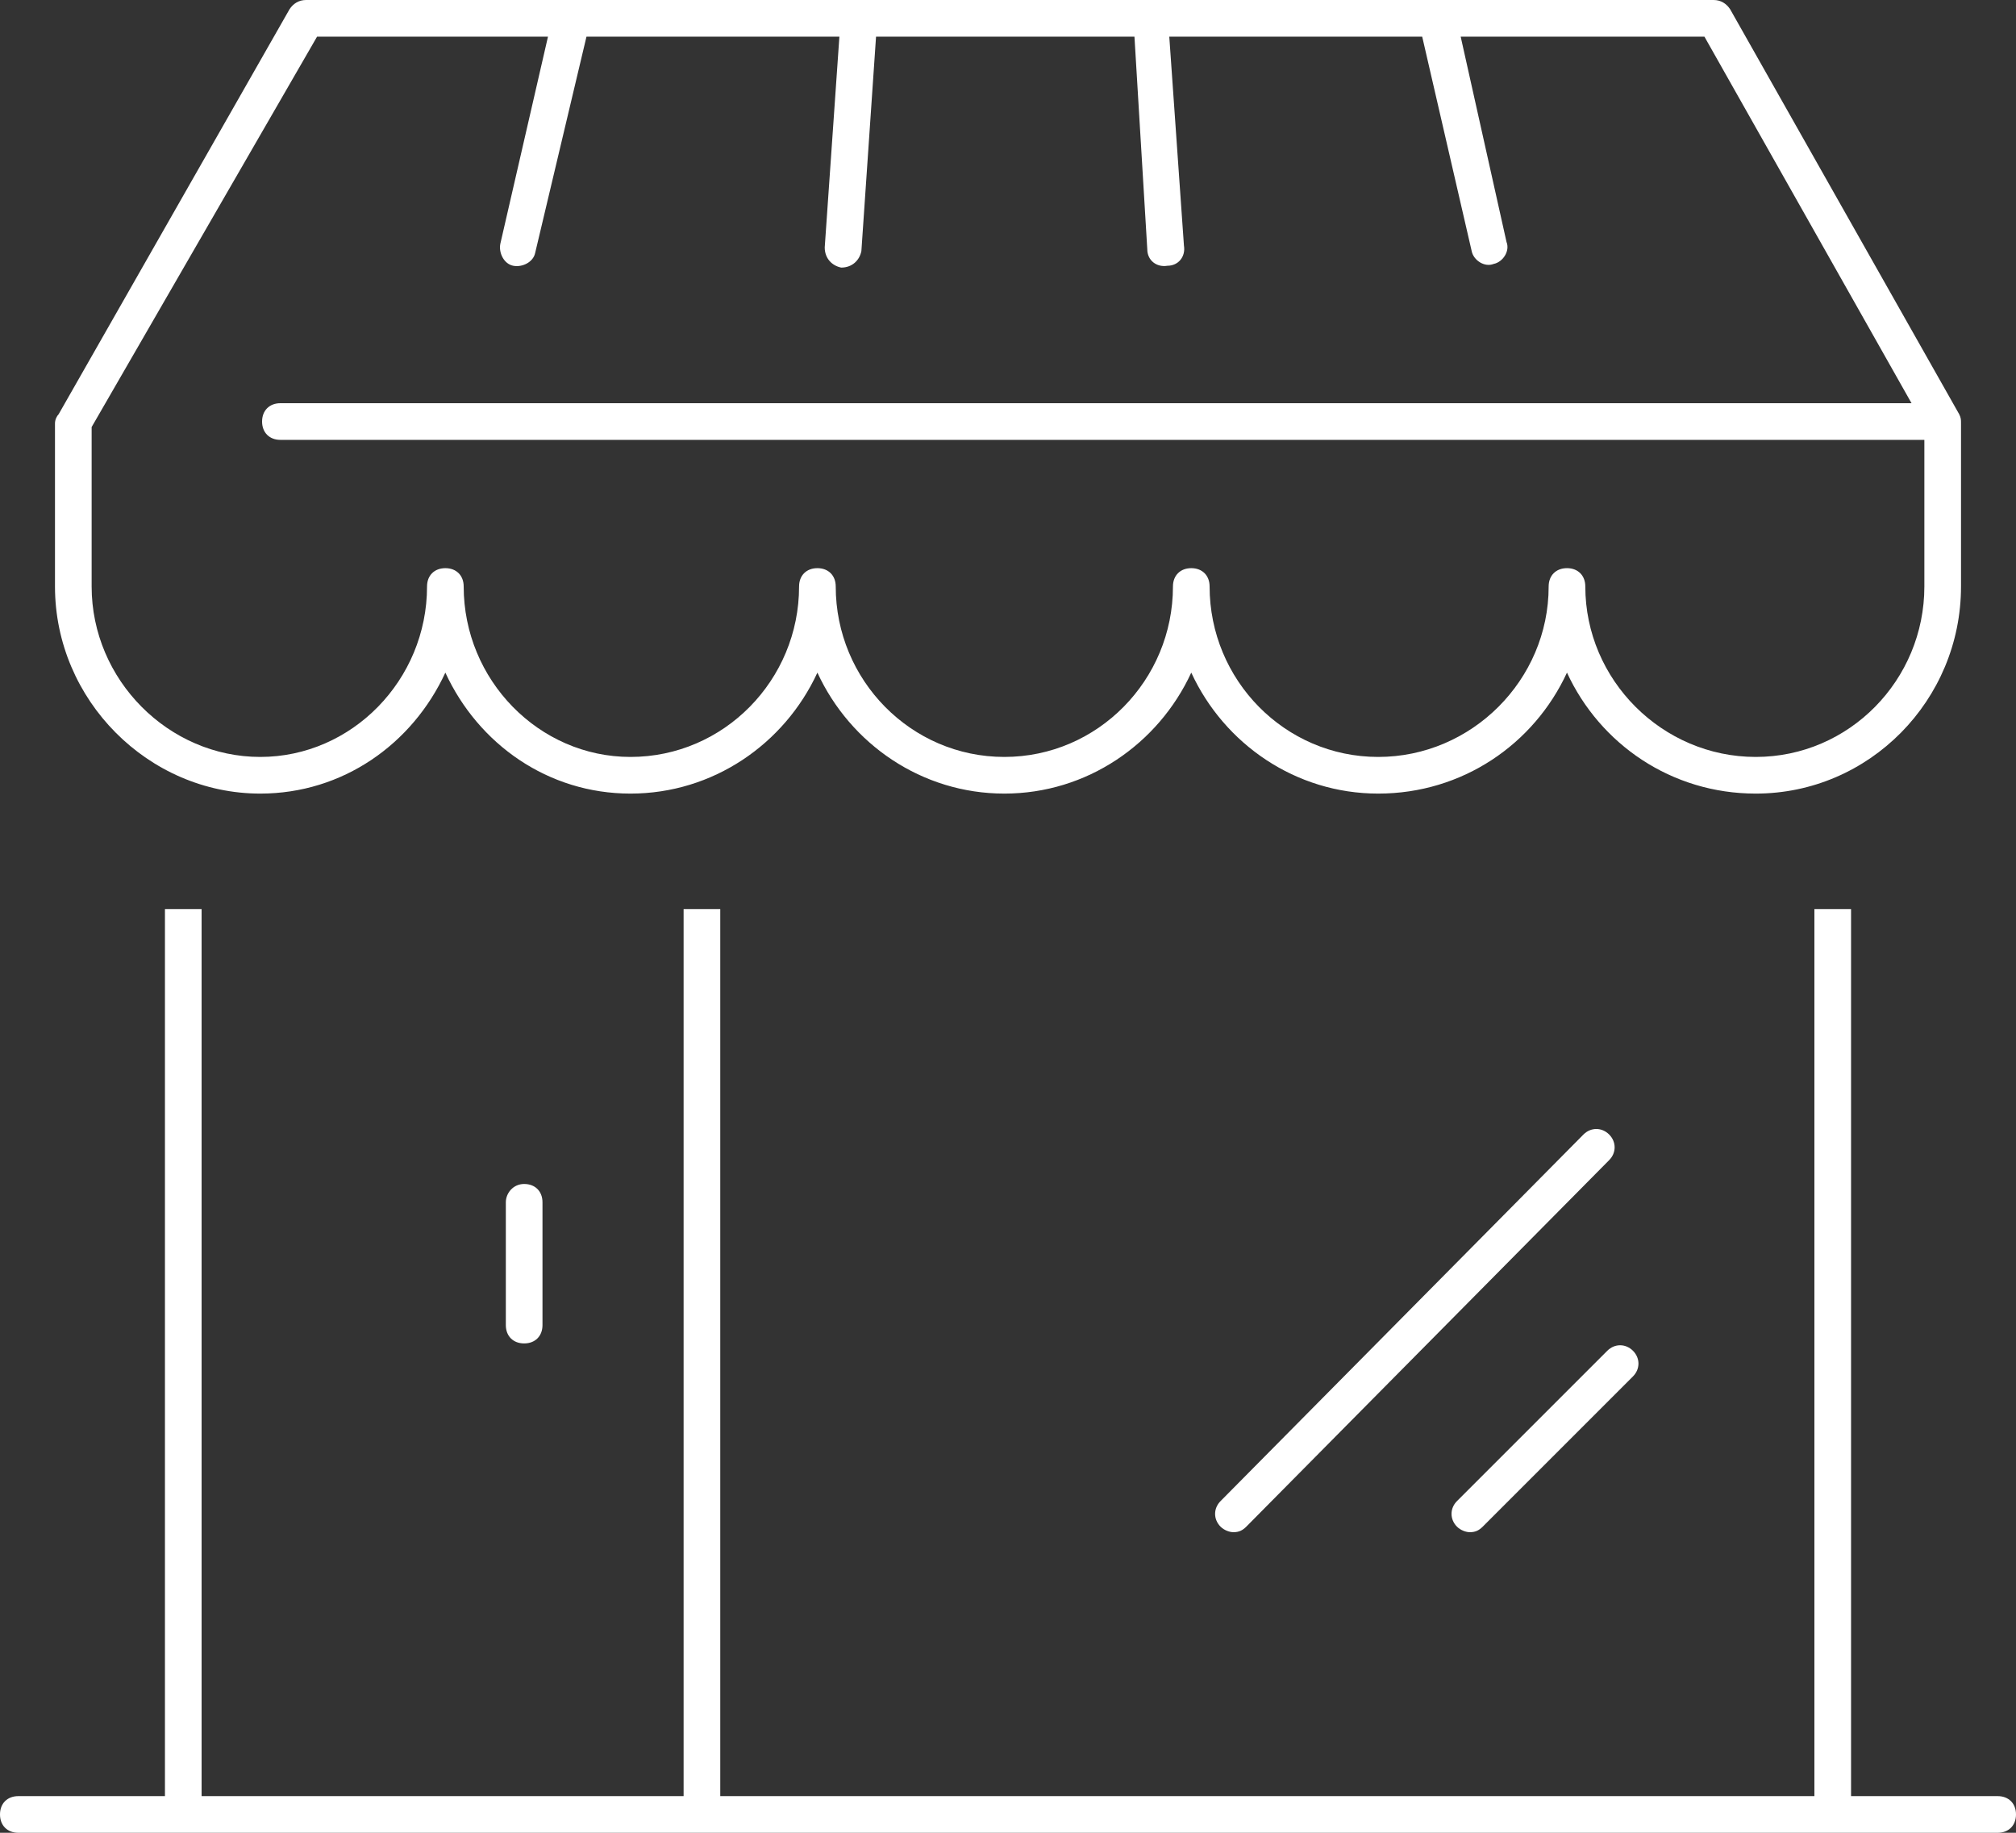 <?xml version="1.0" encoding="utf-8"?>
<!-- Generator: Adobe Illustrator 25.2.3, SVG Export Plug-In . SVG Version: 6.00 Build 0)  -->
<svg version="1.0" id="Livello_1" xmlns="http://www.w3.org/2000/svg" xmlns:xlink="http://www.w3.org/1999/xlink" x="0px" y="0px"
	 viewBox="0 0 110 100" style="enable-background:new 0 0 110 100;" xml:space="preserve">
<rect x="0" y="0" width="110" height="100" fill="#333333" stroke="none"/>
<style type="text/css">
	.st0{fill:#FFFFFF;}
</style>
<g>
	<path class="st0" d="M87.8,61.9c-0.4-0.4-1-0.4-1.4,0l-19.8,20c-0.4,0.4-0.4,1,0,1.4c0.2,0.2,0.5,0.3,0.7,0.3
		c0.3,0,0.5-0.1,0.7-0.3l19.8-20C88.2,62.9,88.2,62.3,87.8,61.9z"/>
	<path class="st0" d="M80.2,83.6c0.3,0,0.5-0.1,0.7-0.3l8.2-8.2c0.4-0.4,0.4-1,0-1.4c-0.4-0.4-1-0.4-1.4,0l-8.2,8.2
		c-0.4,0.4-0.4,1,0,1.4C79.7,83.5,80,83.6,80.2,83.6z"/>
	<path class="st0" d="M27.6,65.6v6.7c0,0.6,0.4,1,1,1s1-0.4,1-1v-6.7c0-0.6-0.4-1-1-1S27.6,65.1,27.6,65.6z"/>
	<path class="st0" d="M109,98h-8V49.6h-2V98H39.3V49.6h-2V98H11V49.6H9V98H1c-0.6,0-1,0.4-1,1s0.4,1,1,1h108c0.6,0,1-0.4,1-1
		S109.6,98,109,98z"/>
	<path class="st0" d="M14.2,43.3c4.5,0,8.3-2.7,10.1-6.6c1.8,3.9,5.6,6.6,10.1,6.6c4.5,0,8.4-2.7,10.2-6.6c1.8,3.9,5.7,6.6,10.2,6.6
		c4.5,0,8.4-2.7,10.2-6.6c1.8,3.9,5.7,6.6,10.2,6.6c4.6,0,8.5-2.7,10.3-6.6c1.8,3.9,5.7,6.6,10.3,6.6c6.2,0,11.2-5.1,11.2-11.3v-8.9
		c0-0.2,0-0.3-0.1-0.5L94.4,0.5C94.2,0.2,93.9,0,93.5,0H16.7c-0.4,0-0.7,0.2-0.9,0.5L3.2,22.6C3.1,22.7,3,22.9,3,23.1V32
		C3,38.2,8.1,43.3,14.2,43.3z M5,23.3L17.3,2h12.6l-2.6,11.3c-0.1,0.5,0.2,1.1,0.7,1.2c0.5,0.1,1.1-0.2,1.2-0.7L32,2h13.8L45,13.5
		c0,0.6,0.4,1,0.9,1.1c0.6,0,1-0.4,1.1-0.9L47.8,2h14.1l0.7,11.6c0,0.6,0.5,1,1.1,0.9c0.6,0,1-0.5,0.9-1.1L63.8,2h13.8l2.7,11.7
		c0.1,0.5,0.7,0.9,1.2,0.7c0.5-0.1,0.9-0.7,0.7-1.2L79.7,2h13.3l11.3,20h-89c-0.6,0-1,0.4-1,1s0.4,1,1,1H105v8
		c0,5.1-4.1,9.3-9.2,9.3c-5.1,0-9.3-4.2-9.3-9.3c0-0.6-0.4-1-1-1s-1,0.4-1,1c0,5.1-4.2,9.3-9.3,9.3c-5.1,0-9.2-4.2-9.2-9.3
		c0-0.6-0.4-1-1-1s-1,0.4-1,1c0,5.1-4.1,9.3-9.2,9.3c-5.1,0-9.2-4.2-9.2-9.3c0-0.6-0.4-1-1-1s-1,0.4-1,1c0,5.1-4.1,9.3-9.2,9.3
		c-5,0-9.1-4.2-9.1-9.3c0-0.6-0.4-1-1-1s-1,0.4-1,1c0,5.1-4.1,9.3-9.1,9.3C9.2,41.3,5,37.1,5,32V23.3z"/>
</g>
</svg>
